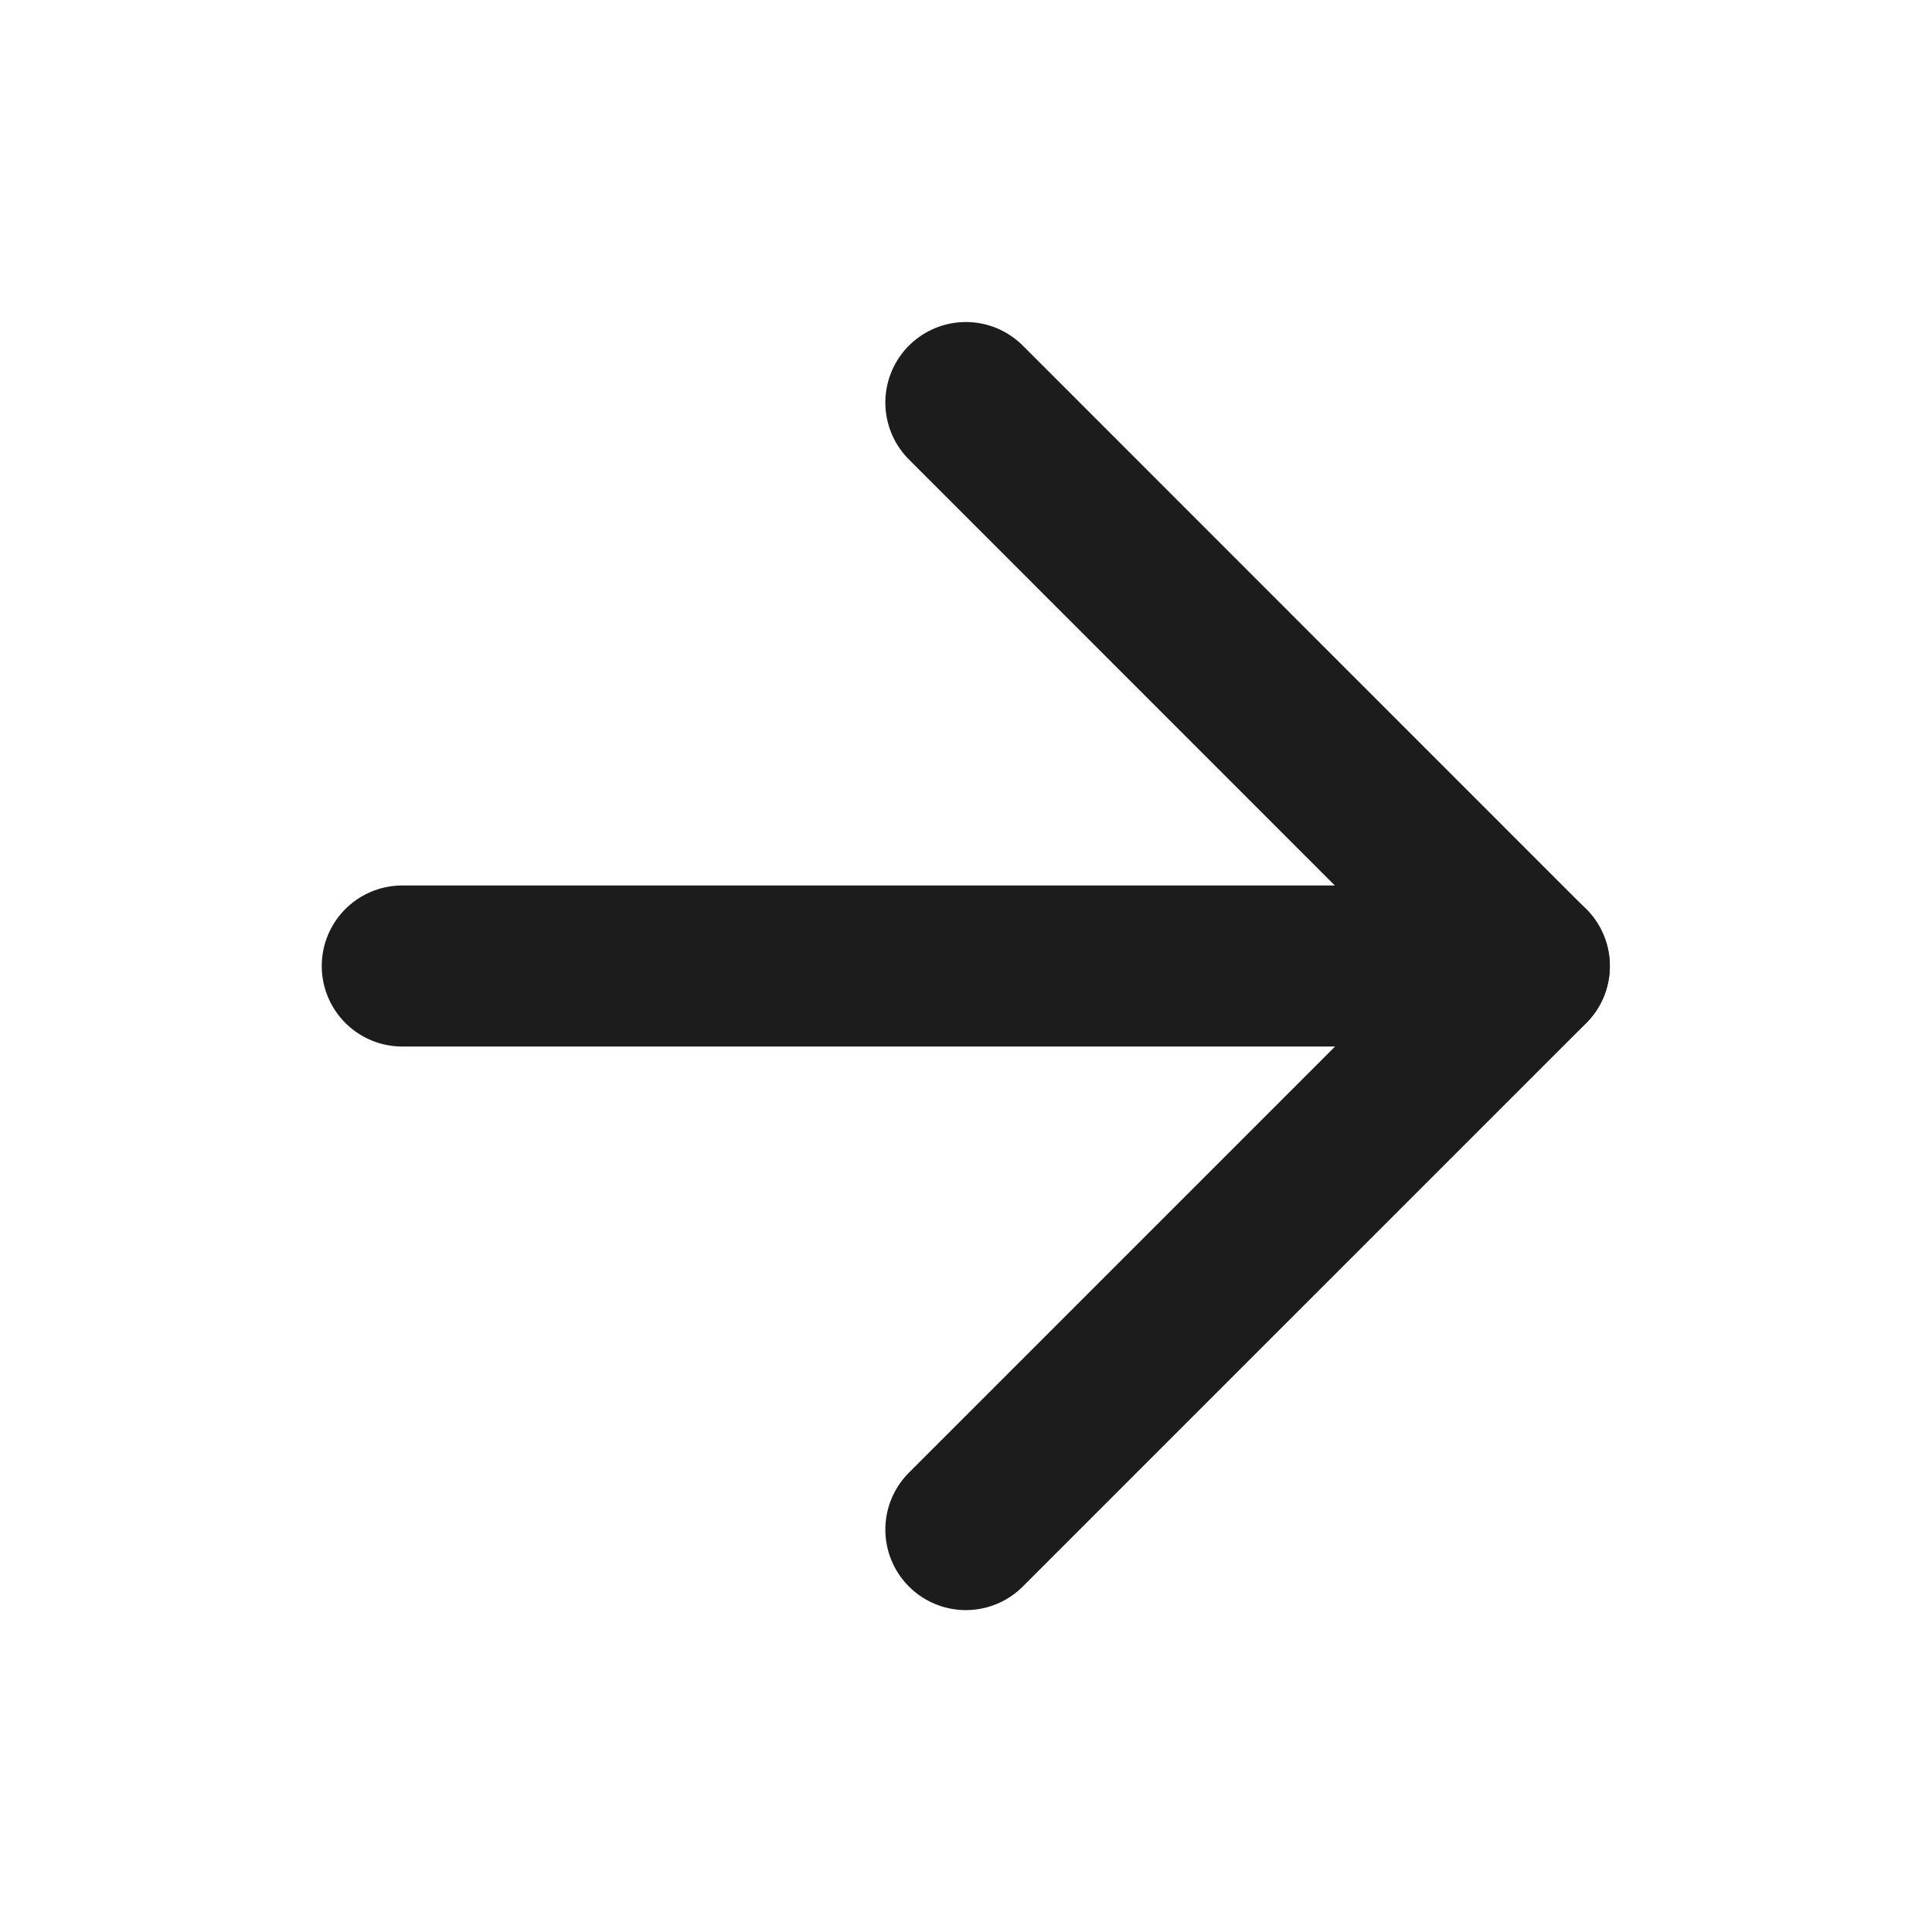 <?xml version="1.0" encoding="UTF-8"?> <svg xmlns="http://www.w3.org/2000/svg" width="14" height="14" viewBox="0 0 14 14" fill="none"><path d="M11.082 7L2.915 7" stroke="#1C1C1C" stroke-width="1.167" stroke-linecap="round" stroke-linejoin="round"></path><path d="M6.999 11.084L11.082 7.001L6.999 2.917" stroke="#1C1C1C" stroke-width="1.167" stroke-linecap="round" stroke-linejoin="round"></path></svg> 
